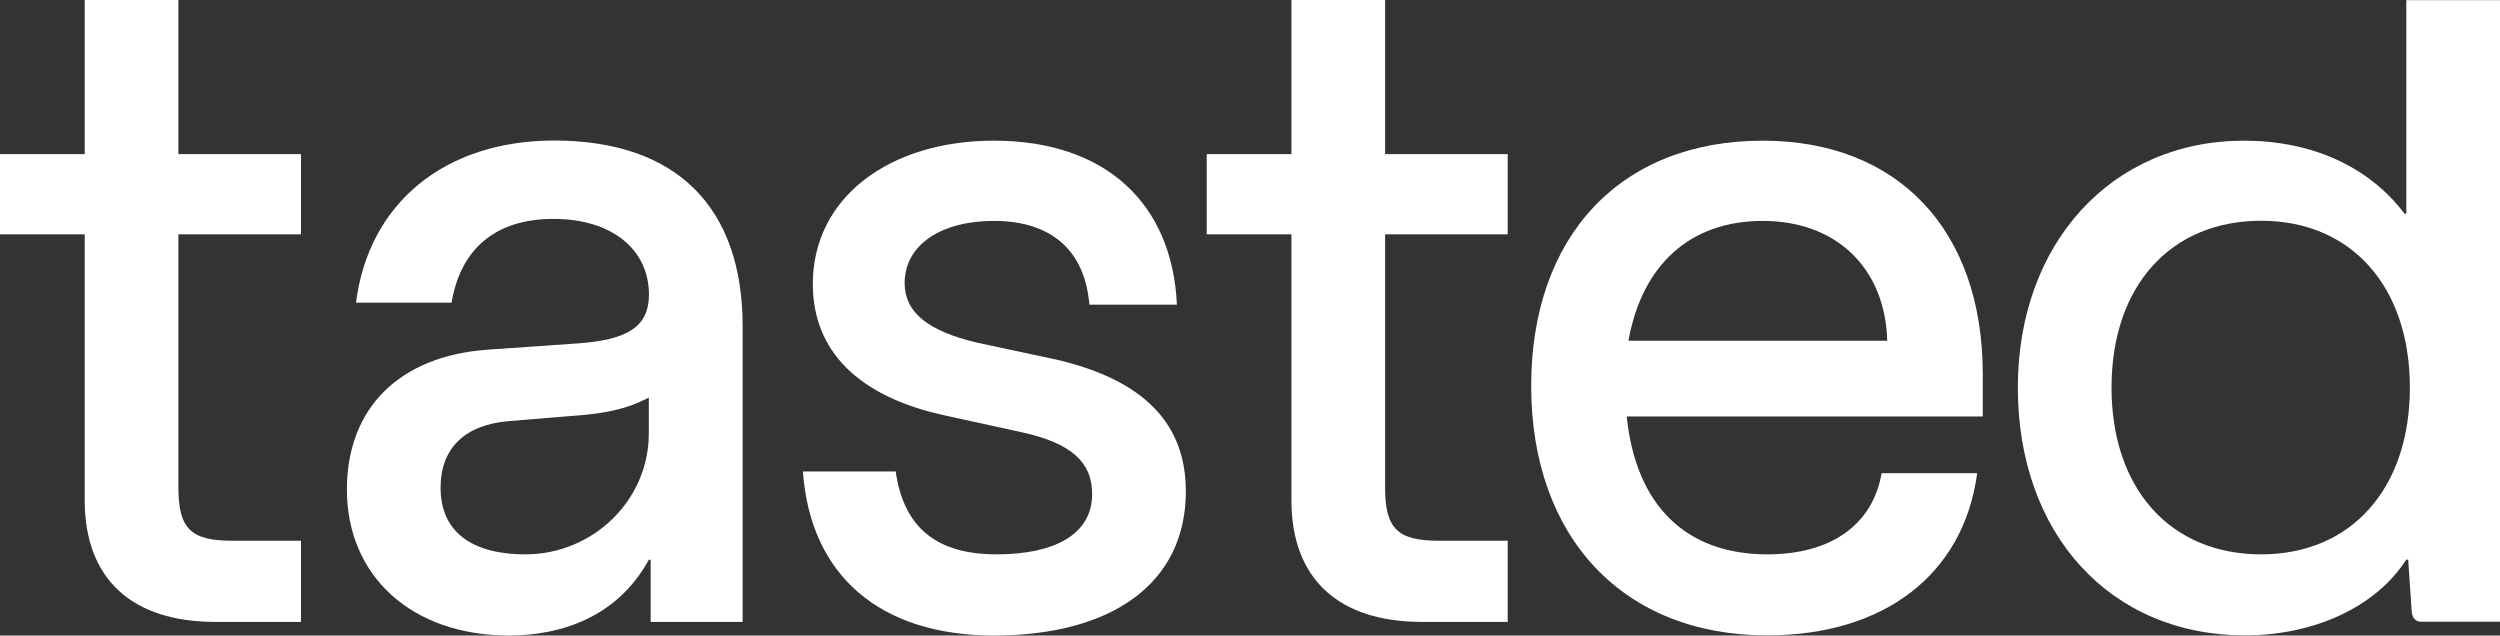 <svg xmlns="http://www.w3.org/2000/svg" xmlns:xlink="http://www.w3.org/1999/xlink" version="1.1" id="Ebene_1" x="0px" y="0px" style="enable-background:new 0 0 2200 1042;" xml:space="preserve" viewBox="290.6 320.3 1617.2 411.1"><rect x="290.6" y="320.3" width="1617.2" height="411.1" fill="#333333" stroke="none"/> <style type="text/css"> 	.st0{display:none;} 	.st1{fill:none;} 	.st2{fill:#FFFFFF;} </style> <g id="Hintergrund" class="st0"> </g> <rect class="st1" width="2200" height="1042"/> <g> 	<path class="st2" d="M345.4,643.9v-172h-54.8V420h54.8v-99.7H406V420h79.3v51.9H406v163.8c0,26.8,8.2,34.4,35,34.4h44.3v52.5h-55.4   C376.3,722.6,345.4,695.2,345.4,643.9z"/> 	<path class="st2" d="M606,546.5l58.9-4.1c32.1-2.3,45.5-11.1,45.5-31.5c0-29.2-23.9-49-61.8-49c-37.3,0-60,19.2-65.9,54.2h-61.8   c8.2-64.7,57.7-104.9,128.3-104.9C729,411.3,771,455,771,531.4v191.2h-59.5v-40.2h-1.2c-20.4,37.3-57.1,49-90.4,49   c-63,0-104.9-38.5-104.9-94.4C515,584.4,548.8,550.6,606,546.5z M710.3,600.8v-23.3c-11.1,5.8-22.7,9.3-40.8,11.1l-49.6,4.1   c-28.6,2.3-44.3,17.5-44.3,43.1c0,28.6,20.4,43.1,54.8,43.1C674.2,678.9,710.3,643.9,710.3,600.8z"/> 	<path class="st2" d="M810,625.3h60c5.2,36.1,26.2,53.6,65.3,53.6c37.3,0,61.8-12.8,61.8-39.1c0-20.4-13.4-32.6-44.3-39.6   l-50.7-11.1c-56.6-12.2-85.7-42-85.7-85.1c0-56,49.6-92.7,117.2-92.7c72.3,0,115.4,40.8,118.3,106.1h-56.6   c-2.9-35-24.5-54.2-61.8-54.2c-34.4,0-57.7,15.7-57.7,40.2c0,18.7,14.6,30.9,46.6,38.5l51.9,11.1c57.1,13.4,83.4,42,83.4,85.1   c0,60-48.4,93.3-124.2,93.3C859.6,731.4,814.7,692.3,810,625.3z"/> 	<path class="st2" d="M1126,643.9v-172h-54.8V420h54.8v-99.7h60.6V420h79.3v51.9h-79.3v163.8c0,26.8,8.2,34.4,35,34.4h44.3v52.5   h-55.4C1156.9,722.6,1126,695.2,1126,643.9z"/> 	<path class="st2" d="M1281.1,569.9c0-96.8,57.7-158.6,149.8-158.6c87.4,0,142.3,57.7,142.3,151v27.4h-230.3   c5.8,57.1,37.9,89.2,90.9,89.2c41.4,0,68.2-19.2,74-52.5h61.8c-8.7,65.3-60,104.9-135.8,104.9   C1341.1,731.4,1281.1,668.4,1281.1,569.9z M1511.4,540.7c-1.2-46.6-32.6-77.5-80.5-77.5c-47.2,0-78.1,28.6-86.9,77.5H1511.4z"/> 	<path class="st2" d="M1847.2,320.4v138.1h-1.2c-23.3-30.9-60.6-47.2-103.8-47.2c-85.7,0-146.3,66.5-146.3,159.7   c0,95,60,160.3,146.9,160.3c43.7,0,84-17.5,104.4-49h1.2l2.3,33.8c0.6,4.7,2.9,6.4,6.4,6.4h50.7V320.4H1847.2z M1753.3,678.9   c-58.9,0-96.8-42.6-96.8-107.9s37.9-107.9,96.8-107.9c58.3,0,96.2,42.6,96.2,107.9S1811.6,678.9,1753.3,678.9z"/> </g> </svg>